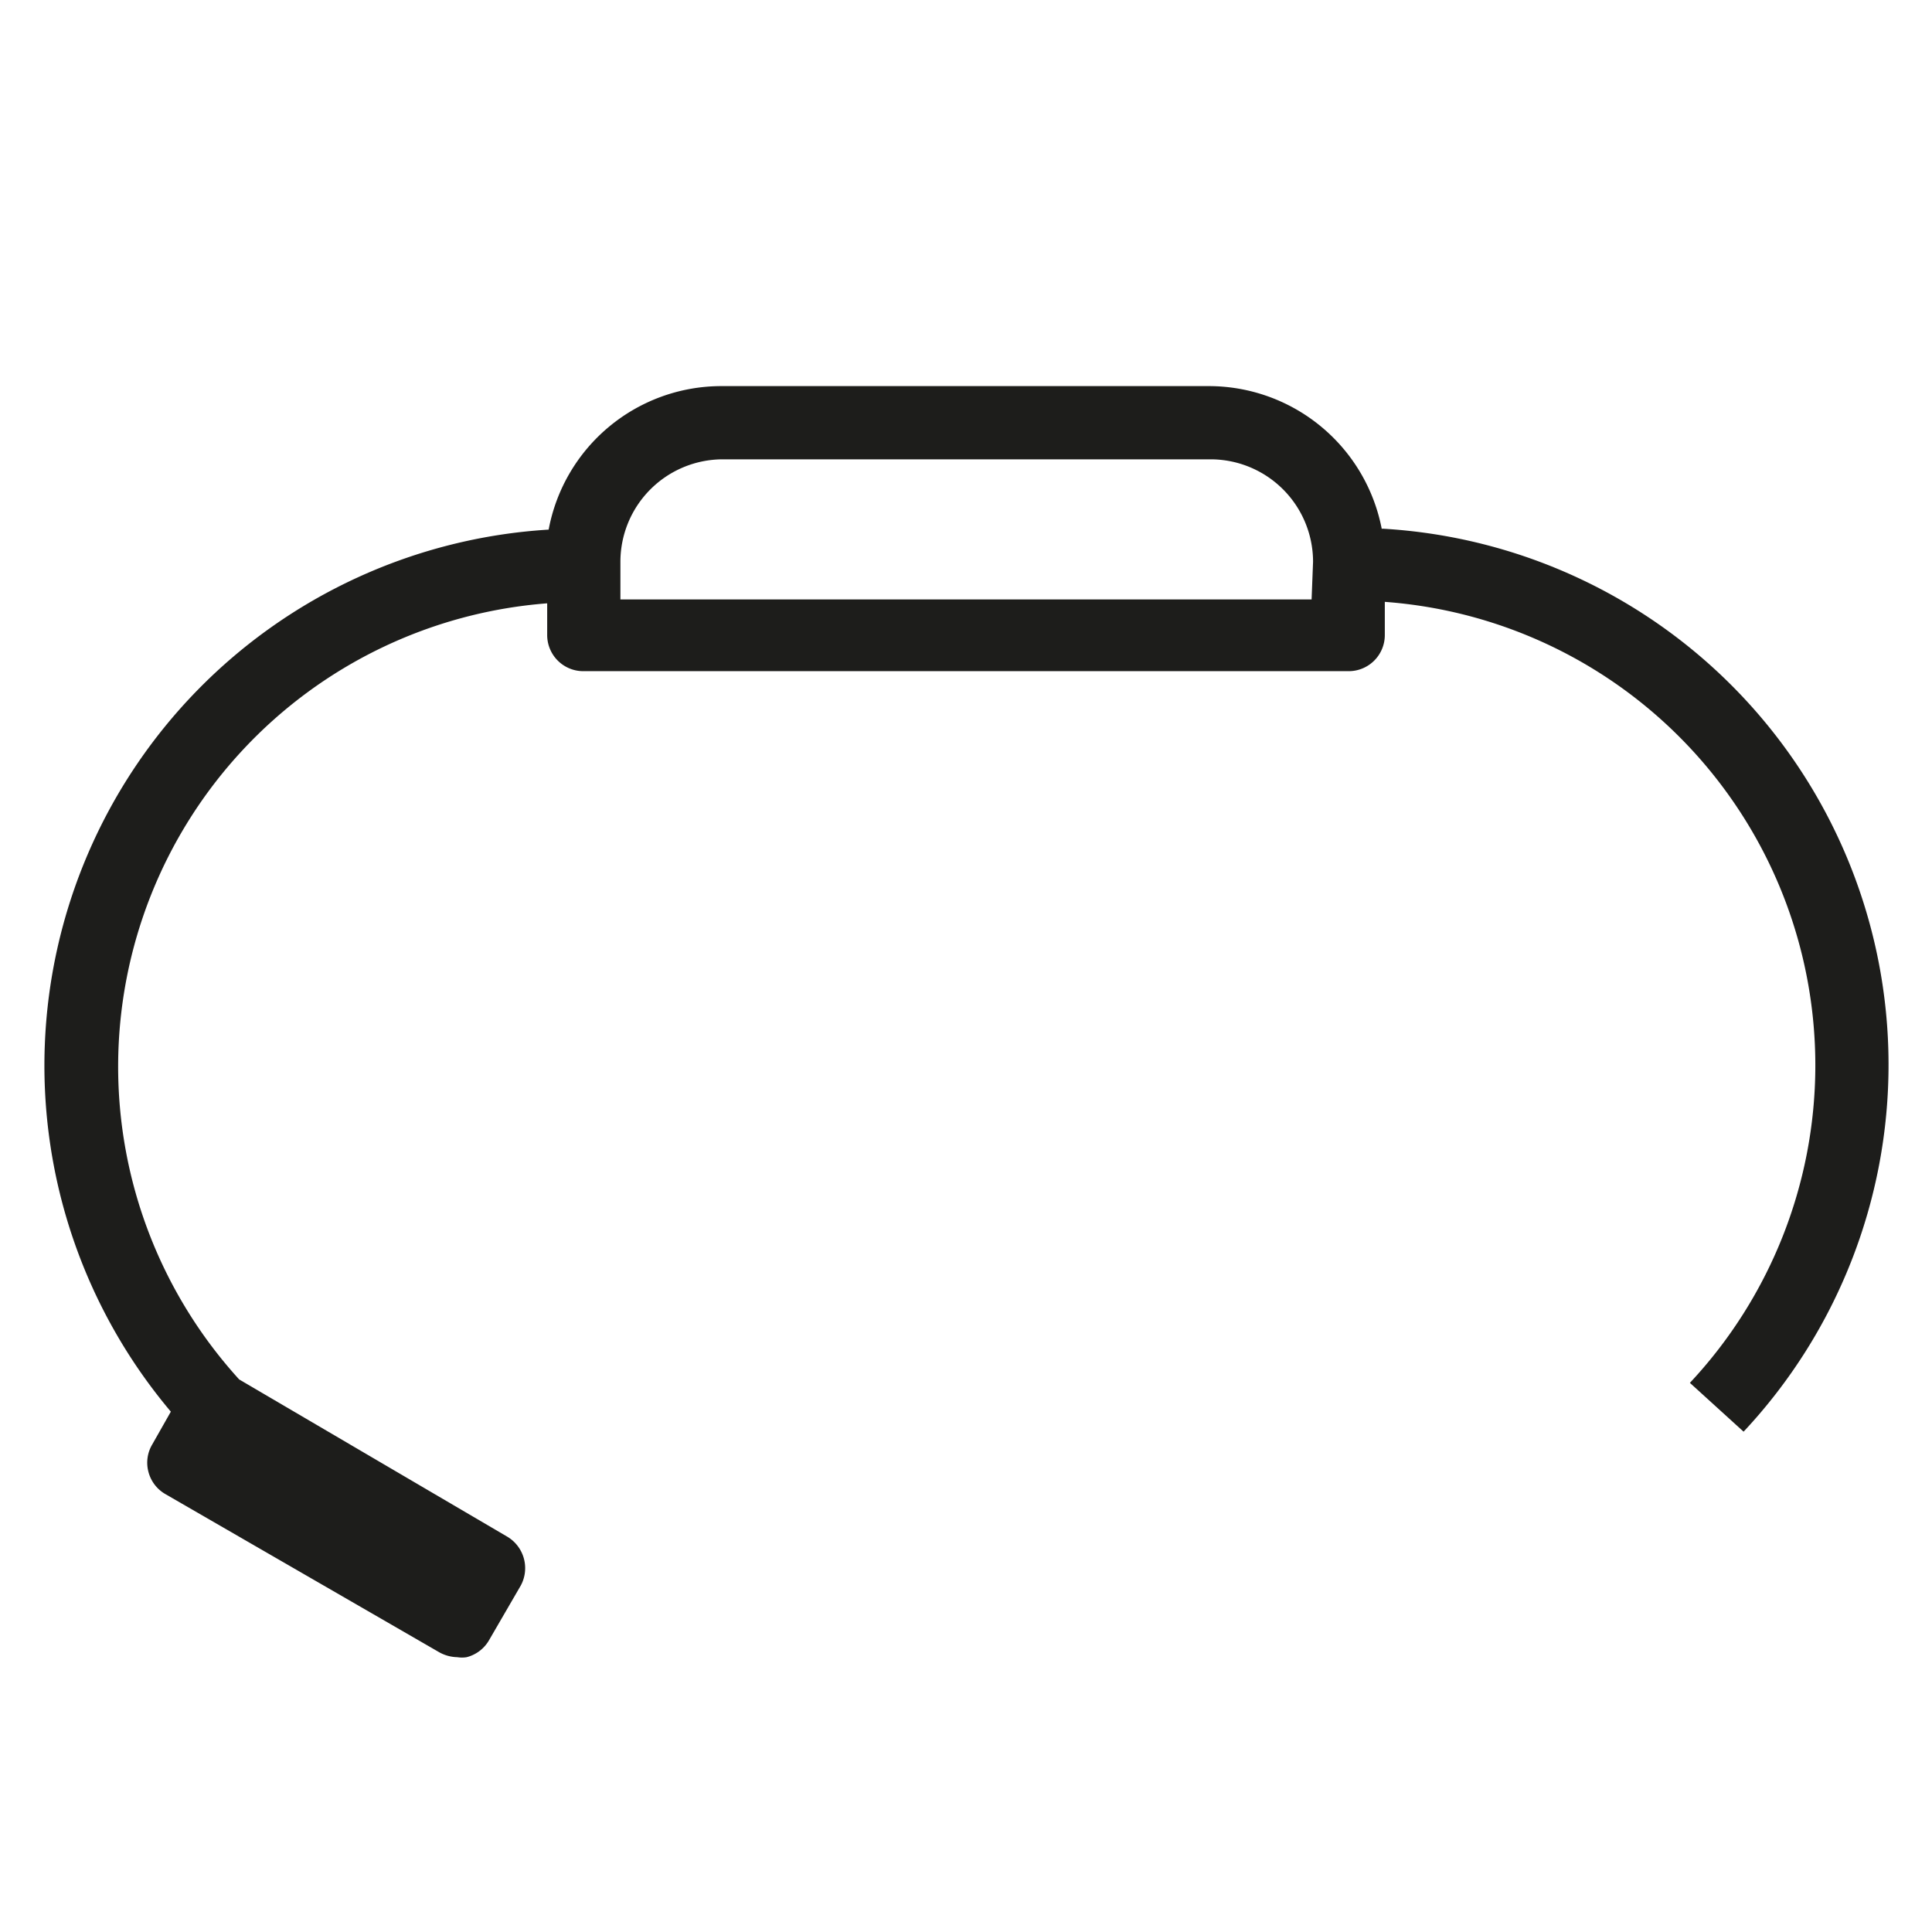 <svg xmlns="http://www.w3.org/2000/svg" viewBox="0 0 39.58 39.58"><g id="Layer_2" data-name="Layer 2"><g id="Layer_1-2" data-name="Layer 1"><rect width="39.58" height="39.58" style="fill:none"/><path d="M28.31,10.85a3.61,3.61,0,0,0-3.54-2.94h-10a3.6,3.6,0,0,0-3.53,2.94A11,11,0,0,0,3.5,28.92l-.38.67a.73.73,0,0,0-.08.56.74.74,0,0,0,.35.46L9,33.85a.79.79,0,0,0,.37.1.58.58,0,0,0,.19,0,.74.74,0,0,0,.46-.35l.65-1.12a.75.75,0,0,0-.28-1L4.9,28.26a9.52,9.52,0,0,1,6.31-15.9V13a.74.74,0,0,0,.75.75H27.62a.74.74,0,0,0,.75-.75v-.67a9.52,9.52,0,0,1,6.25,16l1.1,1a11,11,0,0,0-7.41-18.5Zm-1.44,1.43H12.71v-.77a2.1,2.1,0,0,1,2.09-2.1h10a2.1,2.1,0,0,1,2.1,2.1Z" style="fill:#1d1d1b"/></g></g></svg>